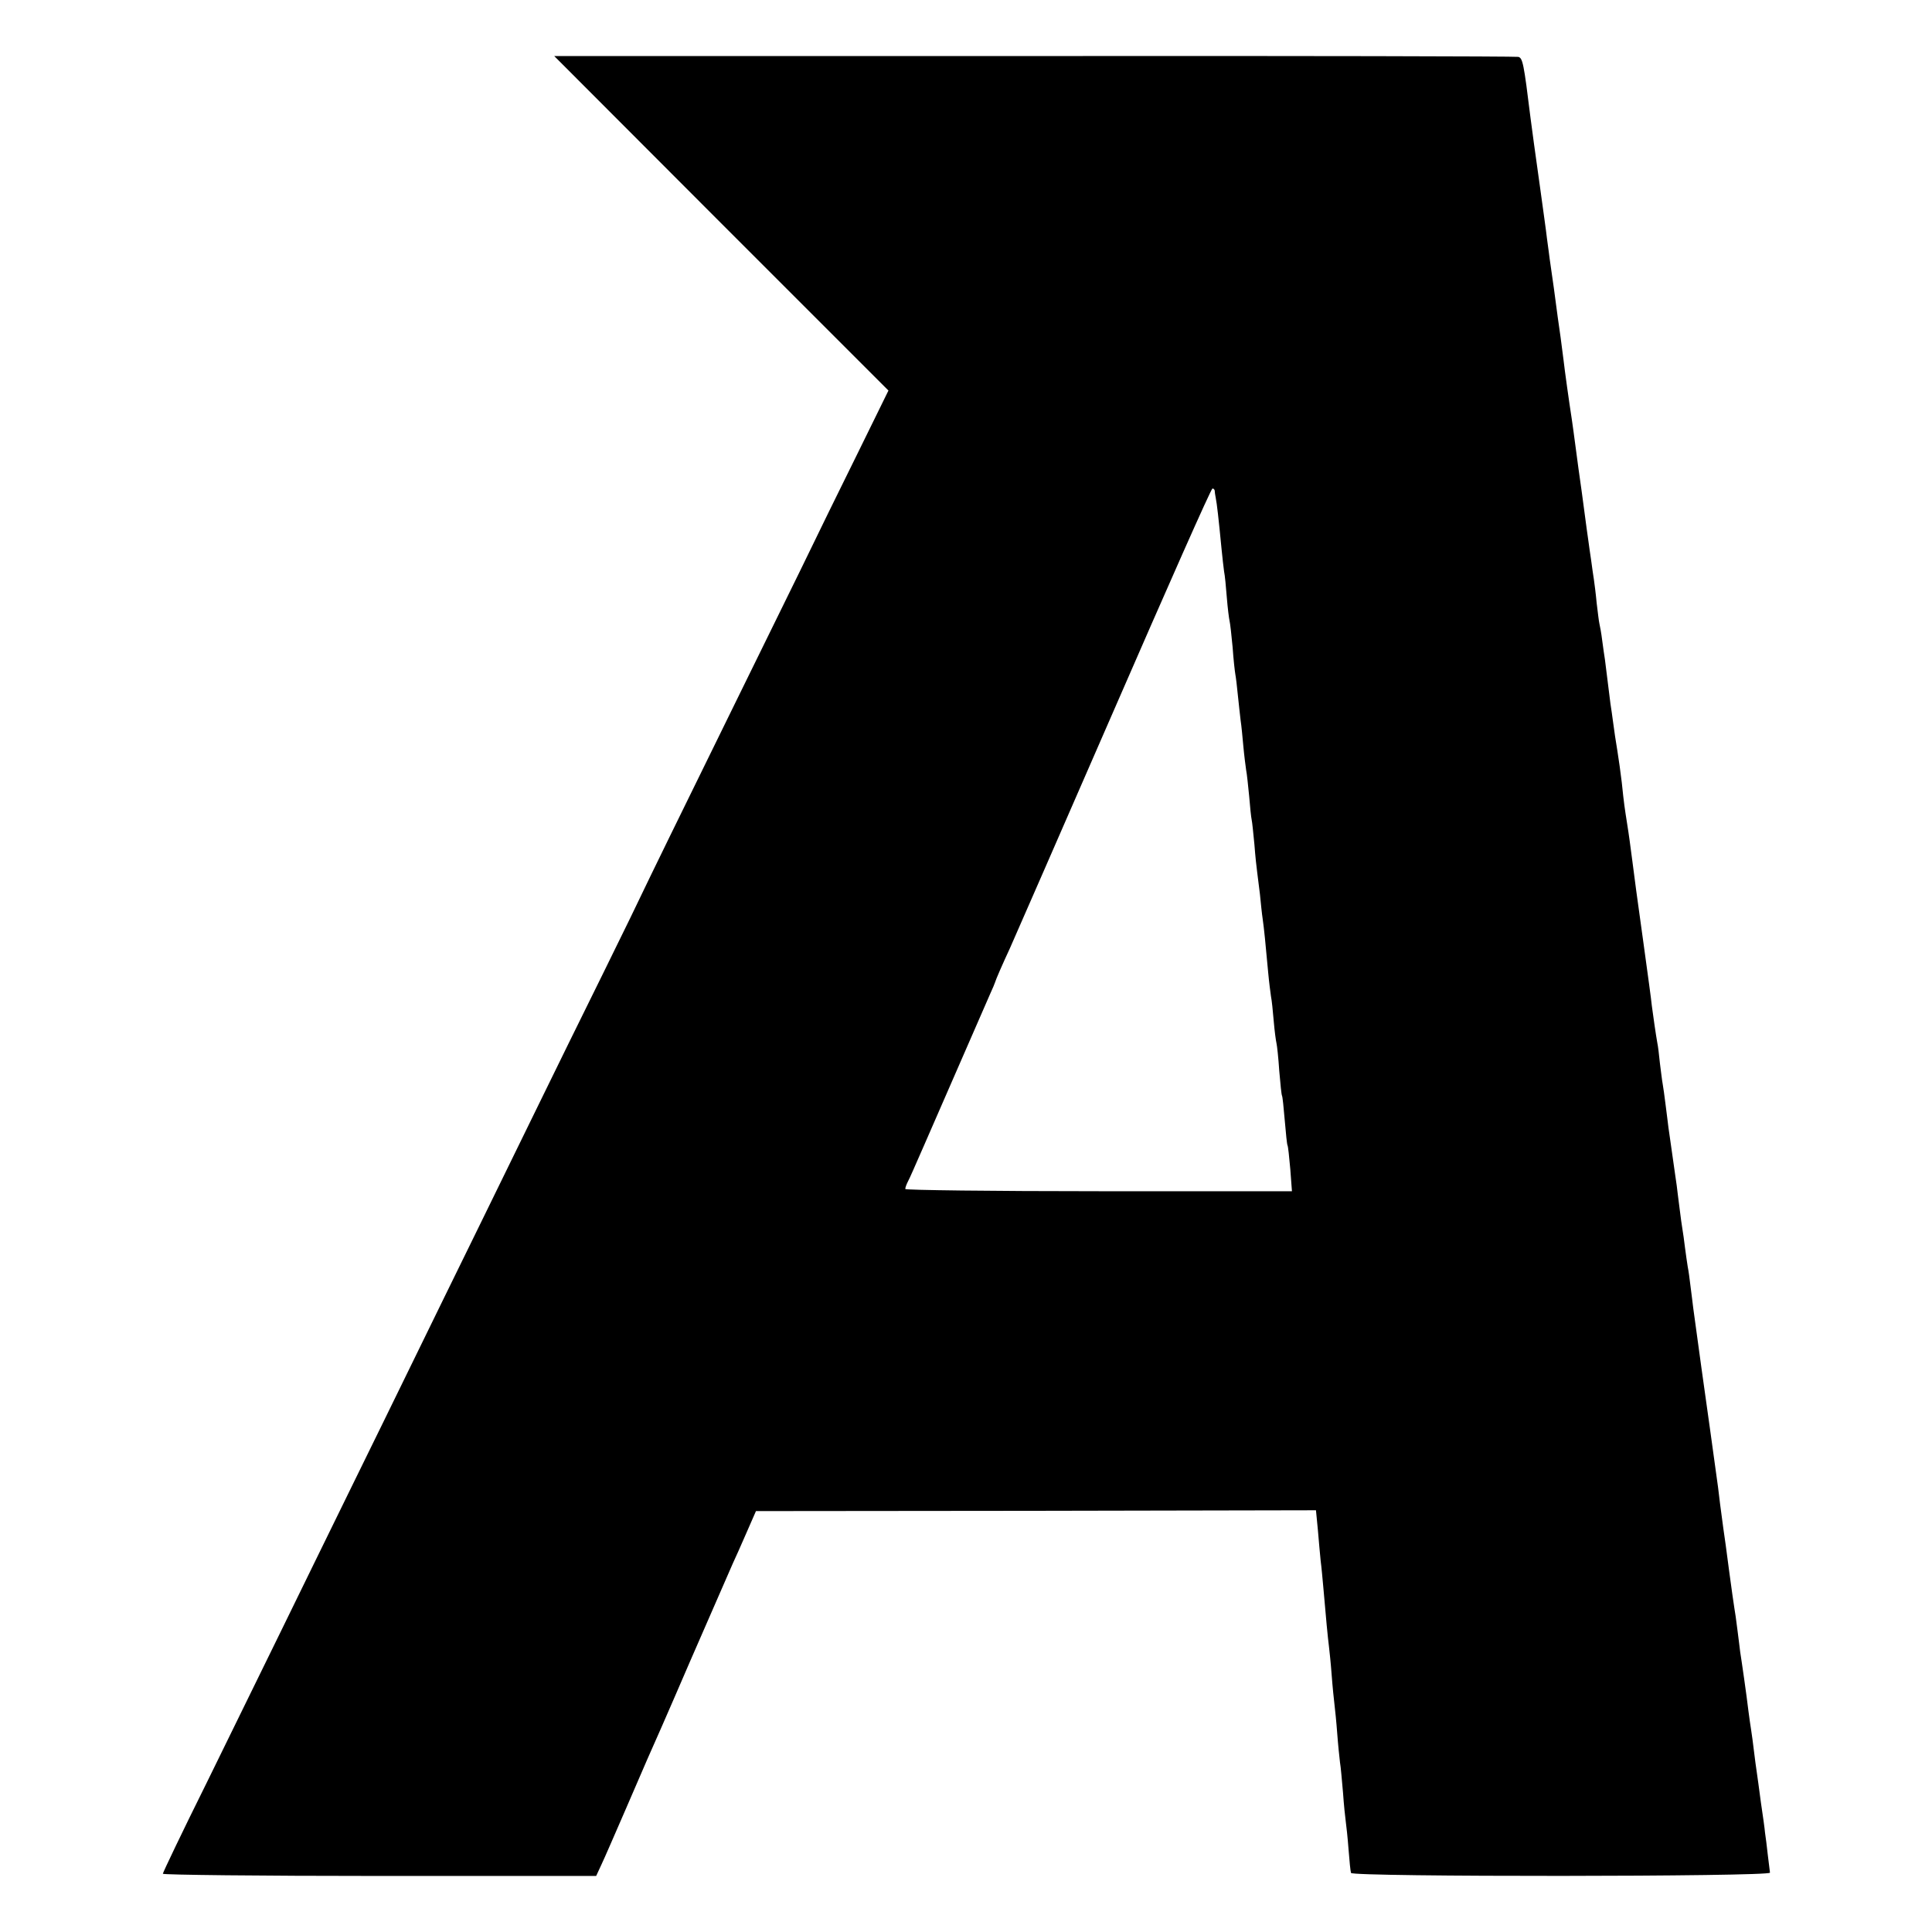 <?xml version="1.0" standalone="no"?>
<!DOCTYPE svg PUBLIC "-//W3C//DTD SVG 20010904//EN"
 "http://www.w3.org/TR/2001/REC-SVG-20010904/DTD/svg10.dtd">
<svg version="1.0" xmlns="http://www.w3.org/2000/svg"
 width="700pt" height="700pt" viewBox="0 0 700 700"
 preserveAspectRatio="xMidYMid meet">
<g transform="translate(0,700) scale(0.1,-0.1)"
fill="#000000" stroke="none">
<path d="M2613 6191 l606 -606 -108 -220 c-60 -121 -156 -317 -213 -435 -118
-241 -320 -651 -471 -960 -55 -113 -101 -207 -102 -210 -1 -3 -63 -131 -139
-285 -76 -154 -180 -365 -231 -470 -51 -104 -152 -311 -225 -460 -73 -148
-176 -360 -230 -470 -54 -110 -159 -326 -235 -480 -75 -154 -187 -381 -247
-505 -61 -124 -182 -371 -269 -549 -88 -177 -159 -326 -159 -330 0 -4 353 -8
785 -8 l785 0 19 41 c11 23 49 111 86 196 37 85 73 169 80 185 8 17 78 176
155 355 78 179 148 339 155 355 8 17 30 66 49 110 l35 80 1014 1 1015 2 7 -72
c3 -39 8 -89 10 -111 3 -22 7 -67 10 -100 9 -106 16 -179 20 -210 2 -16 7 -64
10 -105 3 -41 8 -88 10 -105 2 -16 7 -64 10 -105 3 -41 8 -88 10 -105 3 -16 7
-66 11 -110 3 -44 8 -91 10 -105 2 -14 7 -59 10 -100 3 -41 7 -80 9 -86 4 -15
1521 -14 1518 1 -1 6 -4 35 -8 65 -3 30 -8 66 -10 80 -1 14 -8 63 -15 110 -6
47 -13 96 -15 110 -2 14 -7 48 -10 75 -3 28 -8 61 -10 75 -2 14 -7 45 -10 70
-3 25 -10 79 -16 120 -6 41 -12 84 -14 95 -1 11 -6 47 -10 80 -4 33 -9 68 -11
78 -2 10 -10 70 -19 135 -8 64 -18 134 -21 154 -11 81 -14 105 -19 148 -6 43
-19 137 -29 210 -8 54 -56 401 -61 440 -2 19 -7 55 -10 80 -3 25 -7 56 -10 70
-2 14 -7 45 -10 70 -3 25 -7 54 -9 65 -2 11 -7 47 -11 80 -4 33 -9 69 -10 80
-2 11 -8 58 -15 105 -7 47 -13 94 -15 105 -1 11 -6 47 -10 80 -4 33 -9 68 -11
79 -2 10 -6 44 -10 75 -3 31 -7 63 -9 71 -6 34 -15 97 -20 135 -2 22 -16 123
-30 225 -28 199 -30 219 -40 295 -9 68 -12 93 -20 143 -8 51 -11 69 -19 147
-4 33 -11 85 -16 115 -5 30 -12 75 -15 100 -3 25 -8 56 -10 70 -2 14 -6 50
-10 80 -4 30 -8 66 -10 80 -2 14 -7 45 -10 70 -3 25 -8 52 -10 60 -2 8 -6 42
-10 75 -3 33 -8 71 -10 85 -2 14 -7 45 -10 70 -4 25 -8 56 -10 70 -2 14 -9 63
-15 110 -6 47 -13 96 -15 110 -2 14 -9 63 -15 110 -6 47 -13 96 -15 110 -10
64 -26 179 -30 215 -6 50 -16 122 -21 155 -2 14 -8 61 -14 105 -6 44 -13 91
-15 105 -2 14 -6 48 -10 75 -3 28 -15 111 -25 185 -18 127 -29 209 -35 255
-24 195 -28 215 -44 219 -9 2 -798 4 -1754 3 l-1739 0 605 -606z m1788 -968
c0 -5 2 -17 4 -28 4 -19 10 -71 21 -185 3 -30 7 -66 9 -80 3 -14 7 -56 10 -95
3 -38 8 -77 10 -85 2 -8 7 -51 11 -95 3 -44 8 -88 10 -99 2 -10 6 -44 9 -75 3
-31 8 -72 10 -91 3 -19 7 -62 10 -95 3 -33 8 -71 10 -85 3 -14 7 -56 11 -95 3
-38 7 -76 9 -85 2 -8 6 -49 10 -90 3 -41 8 -86 10 -100 2 -14 6 -50 10 -80 3
-30 7 -71 10 -90 5 -35 10 -85 20 -195 3 -33 8 -71 10 -85 3 -14 7 -54 10 -90
3 -36 8 -72 10 -80 2 -8 7 -53 10 -100 4 -47 8 -87 10 -90 2 -3 6 -43 10 -90
4 -47 8 -87 10 -90 2 -3 6 -41 10 -86 l6 -80 -700 0 c-386 0 -701 4 -701 8 0
5 4 16 9 26 9 17 22 48 59 132 46 106 226 518 240 550 9 19 16 37 17 40 3 11
28 68 54 124 15 34 185 422 377 863 192 441 352 803 357 803 4 0 7 -3 8 -7z"/>
</g>
</svg>
